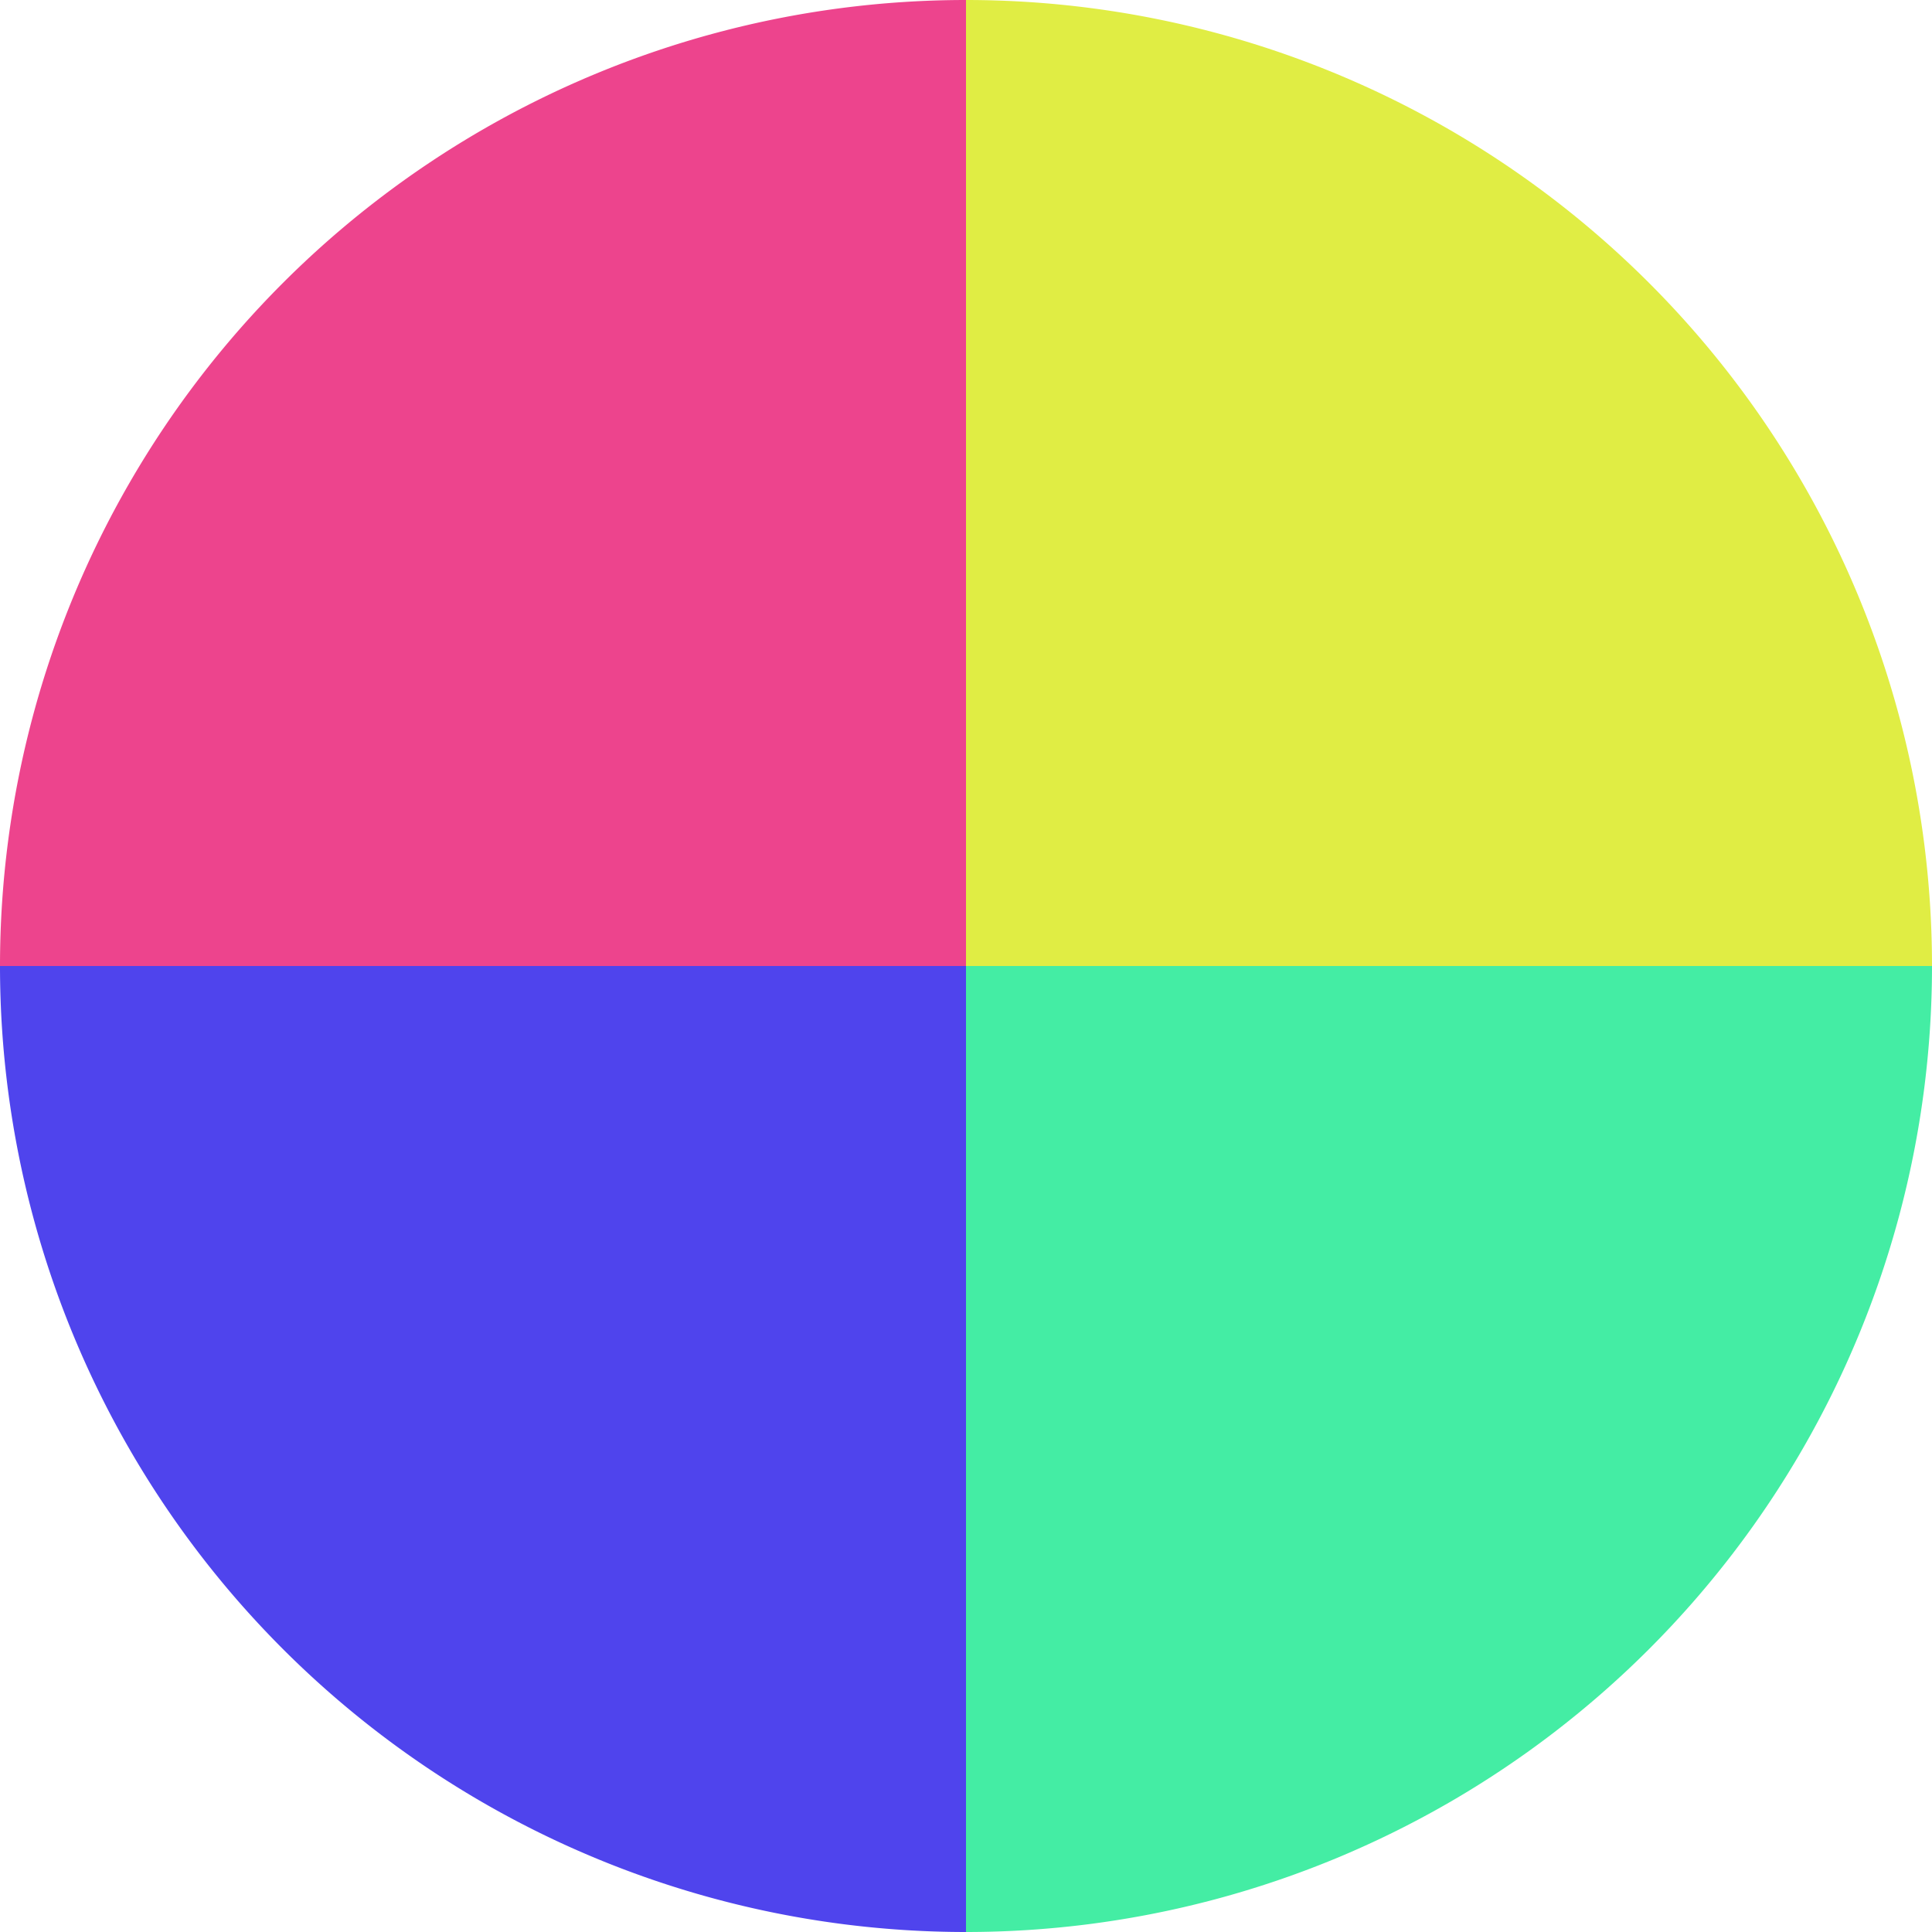 <?xml version="1.0" standalone="no"?>
<svg width="500" height="500" viewBox="-1 -1 2 2" xmlns="http://www.w3.org/2000/svg">
        <path d="M 0 -1 
             A 1,1 0 0,1 1 0             L 0,0
             z" fill="#e0ed44" />
            <path d="M 1 0 
             A 1,1 0 0,1 0 1             L 0,0
             z" fill="#44eda4" />
            <path d="M 0 1 
             A 1,1 0 0,1 -1 0             L 0,0
             z" fill="#4f44ed" />
            <path d="M -1 0 
             A 1,1 0 0,1 -0 -1             L 0,0
             z" fill="#ed448d" />
    </svg>
